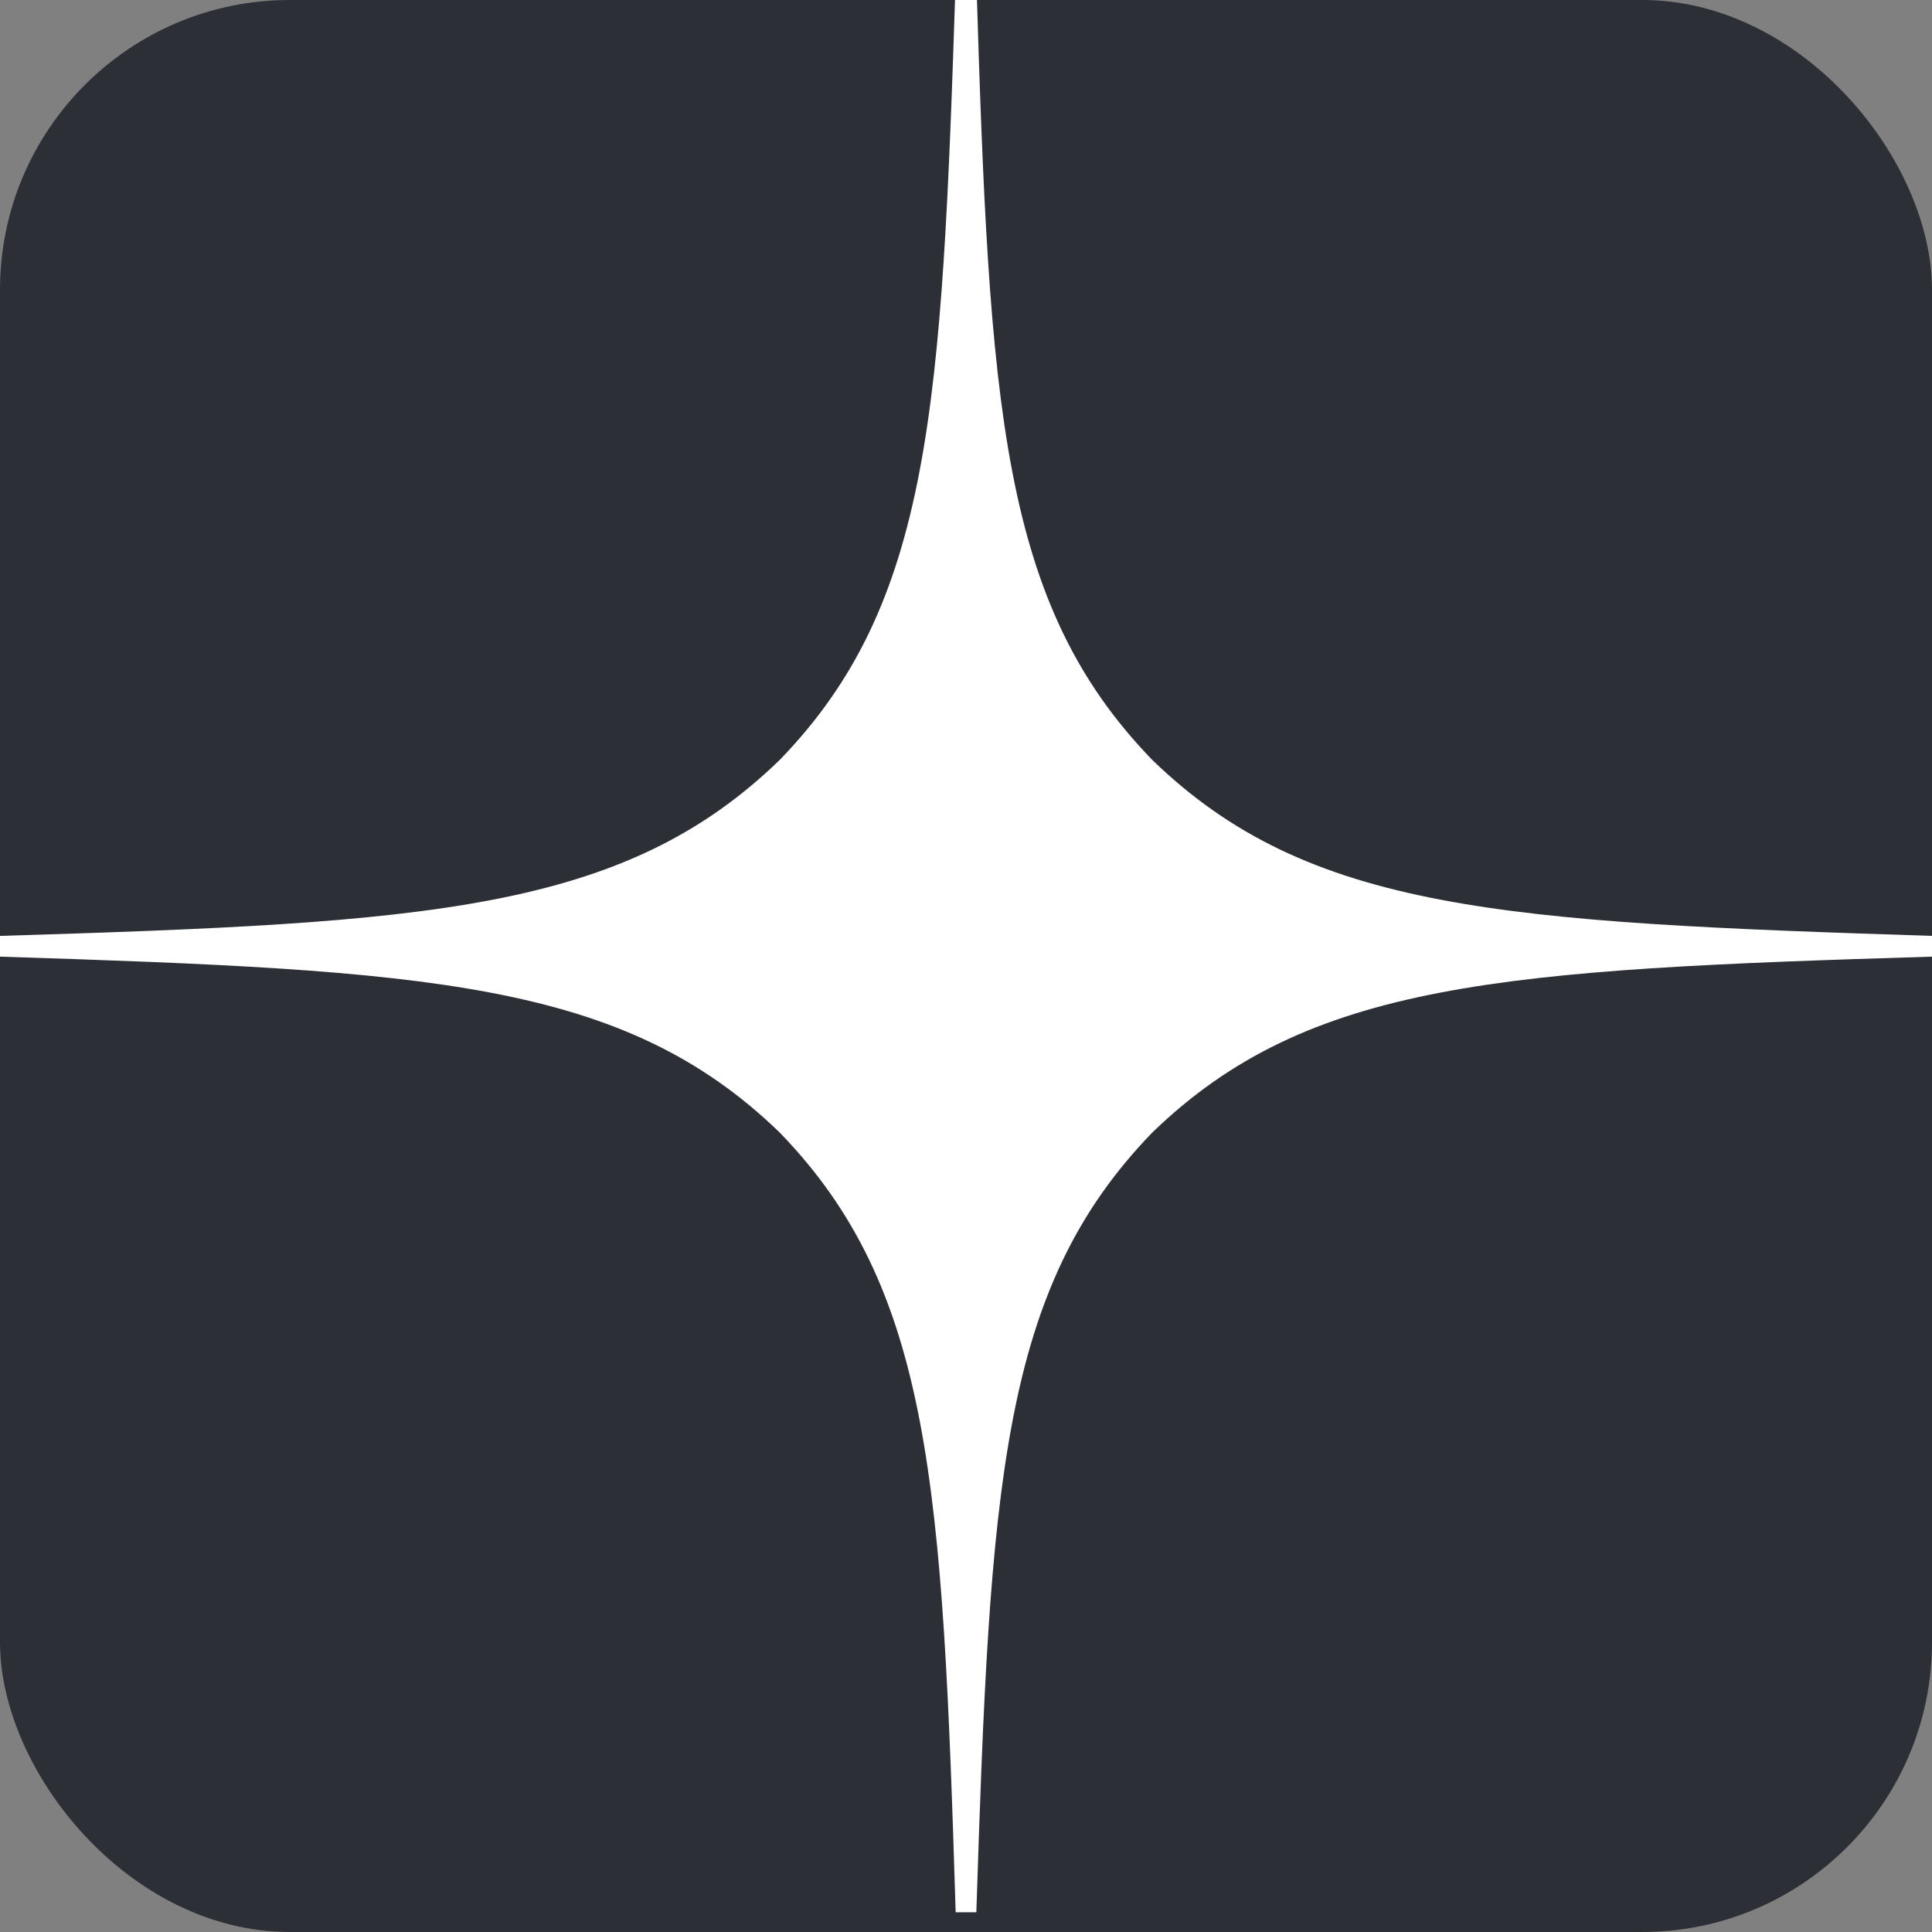 <svg width="40" height="40" viewBox="0 0 40 40" fill="none" xmlns="http://www.w3.org/2000/svg">
<rect x="0" y="0" width="40" height="40" fill="#808080" stroke="none"/>
<g clip-path="url(#clip0_414_384)">
<rect width="40" height="40" rx="6" fill="#2C3036"/>
<path d="M40 19.806V19.377C31.143 19.091 27.1 18.877 23.857 15.734C20.714 12.491 20.486 8.448 20.214 -0.409H19.786C19.5 8.448 19.286 12.491 16.143 15.734C12.9 18.877 8.857 19.106 0 19.377V19.806C8.857 20.091 12.9 20.306 16.143 23.448C19.286 26.691 19.514 30.734 19.786 39.591H20.214C20.5 30.734 20.714 26.691 23.857 23.448C27.1 20.306 31.143 20.077 40 19.806Z" fill="white"/>
</g>
<defs>
<clipPath id="clip0_414_384">
<rect width="40" height="40" rx="6" fill="white"/>
</clipPath>
</defs>
</svg>
